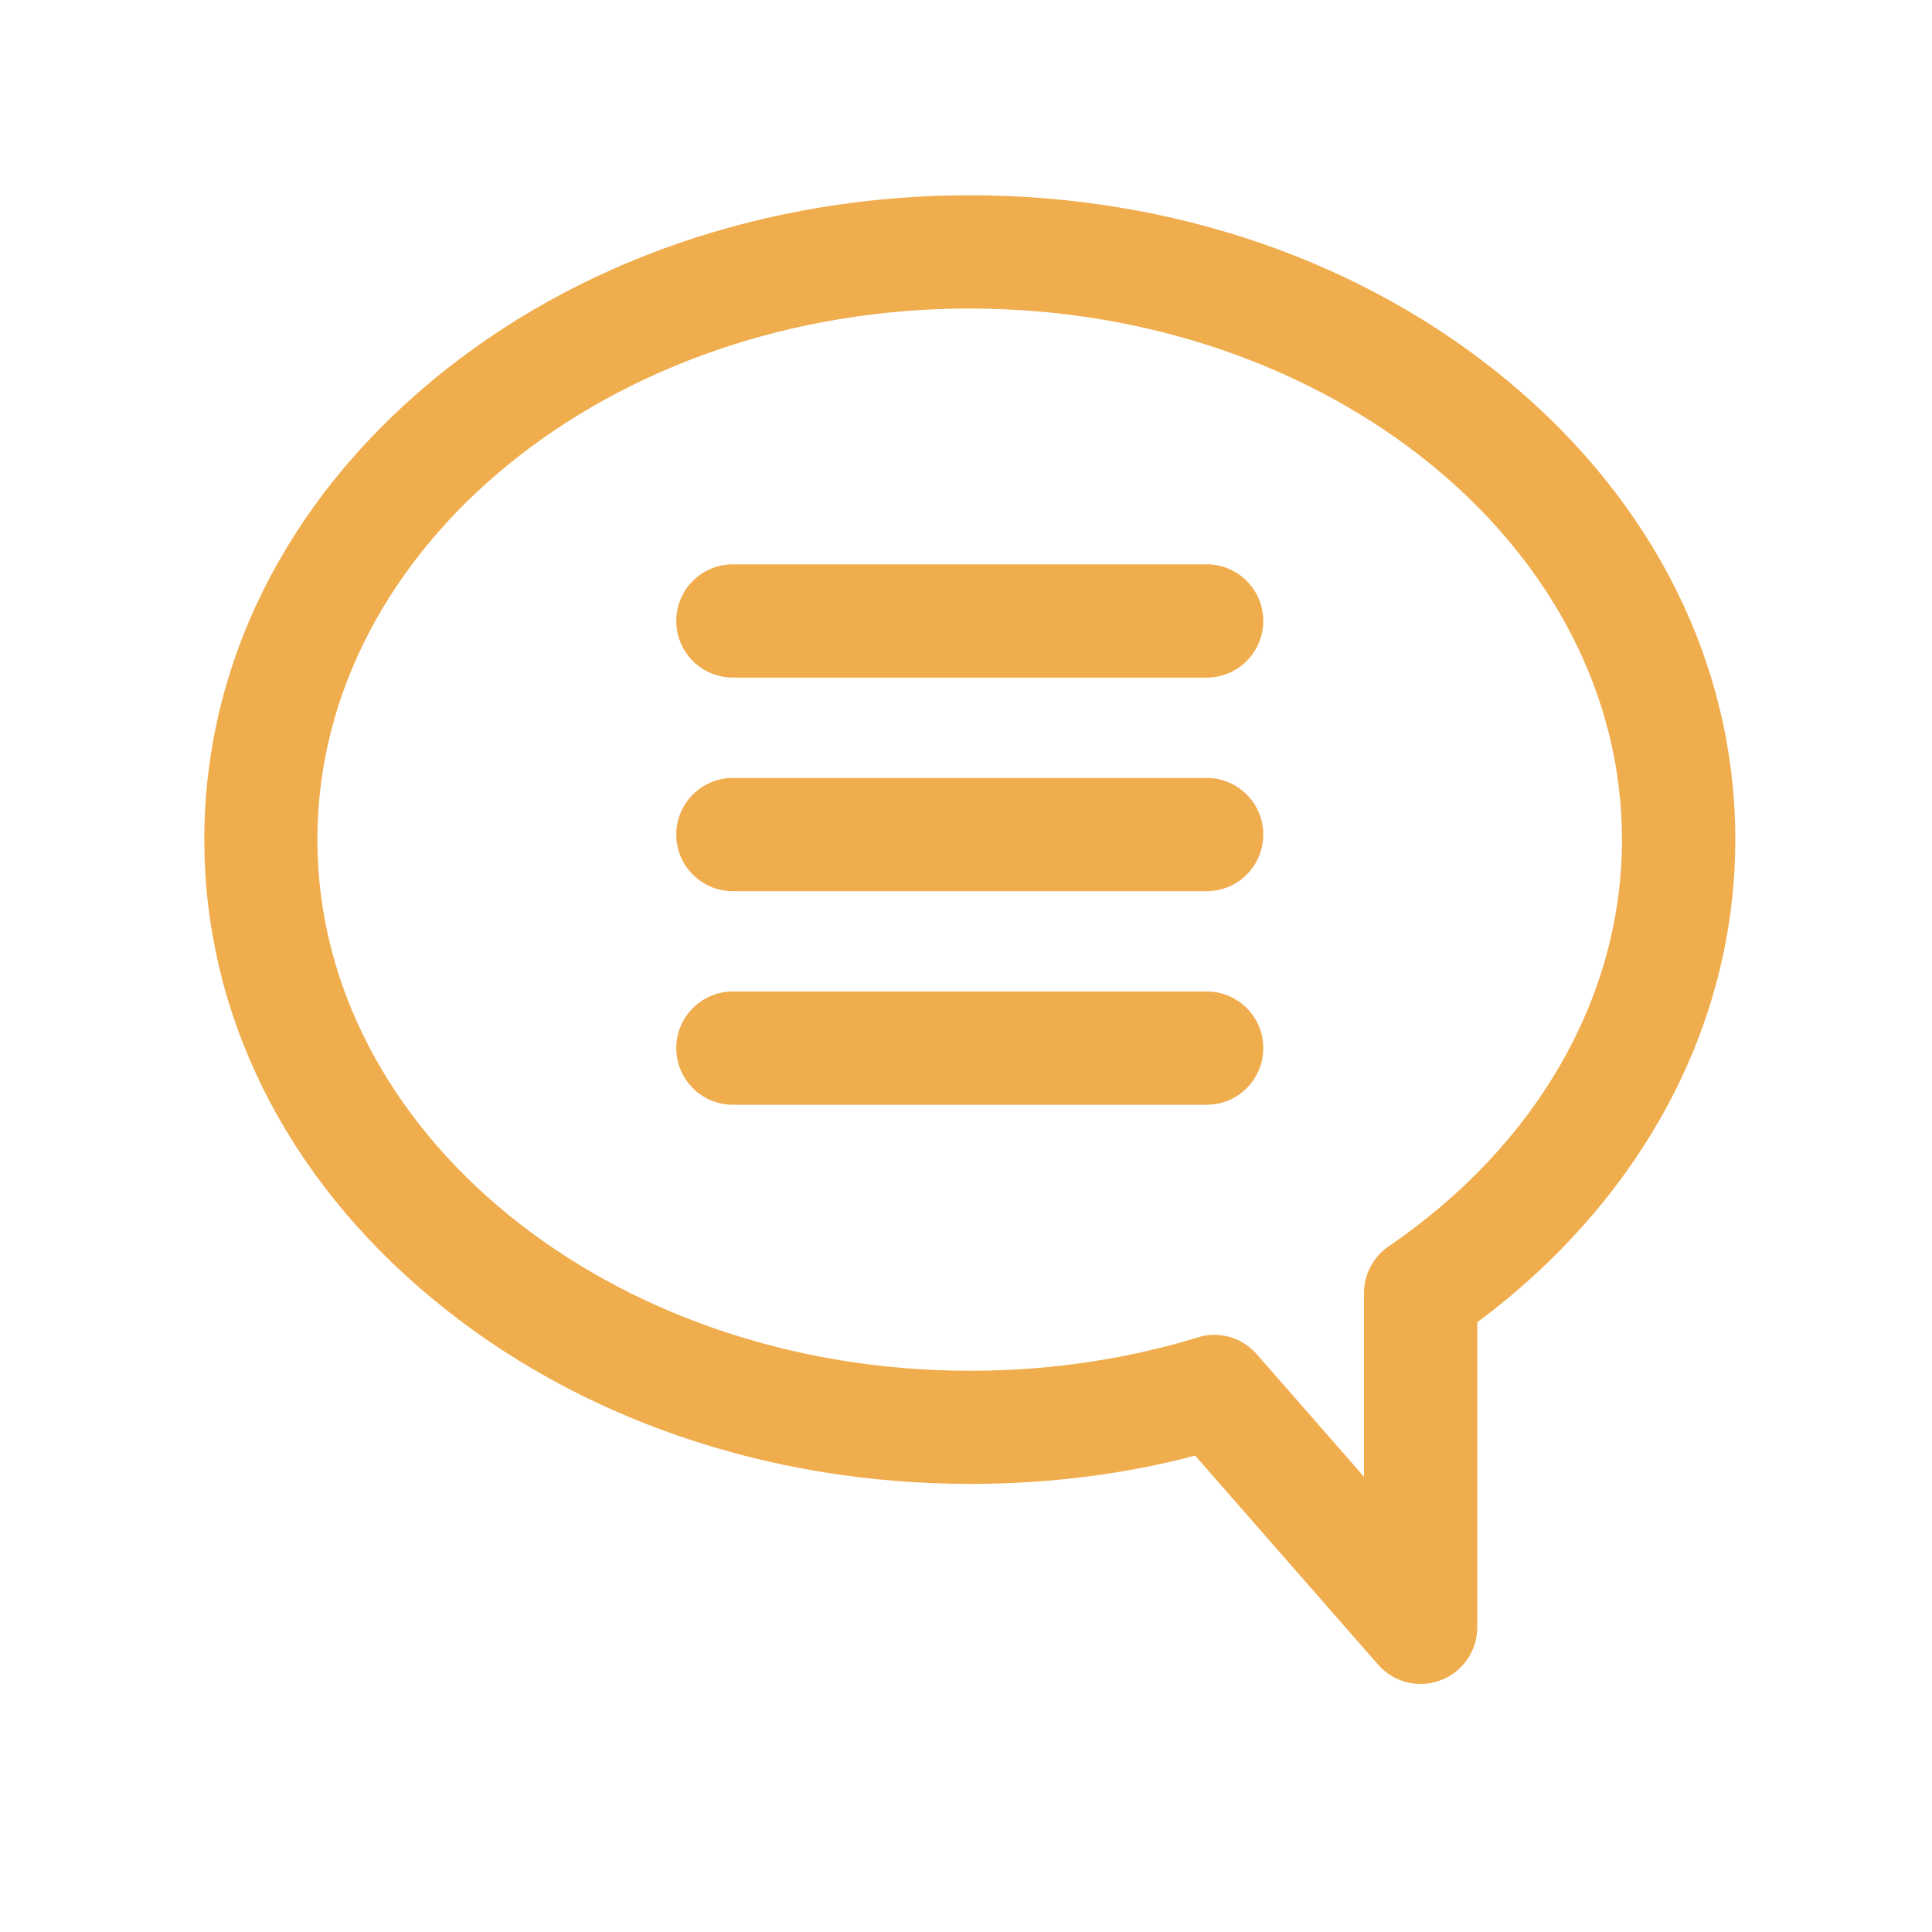 <svg version="1.1" xmlns="http://www.w3.org/2000/svg" viewBox="0 0 32 32">
<path fill="#f0ad4e" d="M23.53 27.891c-0 0-0 0-0 0-0.281 0-0.533-0.123-0.704-0.319l-0.001-0.001-3.030-3.462c-1.113 0.298-2.39 0.469-3.708 0.469-0.008 0-0.017 0-0.025-0h0.001c-3.354 0-6.516-1.089-8.901-3.067-2.438-2.020-3.778-4.721-3.778-7.605s1.342-5.585 3.778-7.605c2.386-1.978 5.547-3.067 8.901-3.067s6.515 1.089 8.901 3.067c2.438 2.020 3.778 4.721 3.778 7.605 0 3.079-1.551 5.968-4.274 7.995v5.052c0 0.518-0.42 0.938-0.938 0.938v0zM20.11 22.109c0 0 0 0 0 0 0.281 0 0.533 0.123 0.704 0.319l0.001 0.001 1.777 2.030v-3.041c0-0 0-0 0-0 0-0.32 0.16-0.602 0.404-0.771l0.003-0.002c2.457-1.68 3.866-4.136 3.866-6.738 0-4.851-4.847-8.797-10.804-8.797s-10.804 3.946-10.804 8.797 4.847 8.797 10.804 8.797c0.009 0 0.020 0 0.030 0 1.335 0 2.624-0.202 3.836-0.578l-0.092 0.024c0.082-0.026 0.176-0.040 0.273-0.041h0z"></path>
<path fill="#f0ad4e" d="M19.986 11.223h-7.847c-0.518 0-0.938-0.42-0.938-0.938s0.42-0.938 0.938-0.938v0h7.847c0.518 0 0.938 0.42 0.938 0.938s-0.42 0.938-0.938 0.938v0z"></path>
<path fill="#f0ad4e" d="M19.986 14.761h-7.847c-0.518 0-0.938-0.42-0.938-0.938s0.42-0.938 0.938-0.938v0h7.847c0.518 0 0.938 0.42 0.938 0.938s-0.42 0.938-0.938 0.938v0z"></path>
<path fill="#f0ad4e" d="M19.986 18.298h-7.847c-0.518 0-0.938-0.42-0.938-0.938s0.42-0.938 0.938-0.938v0h7.847c0.518 0 0.938 0.42 0.938 0.938s-0.42 0.938-0.938 0.938v0z"></path>
</svg>
